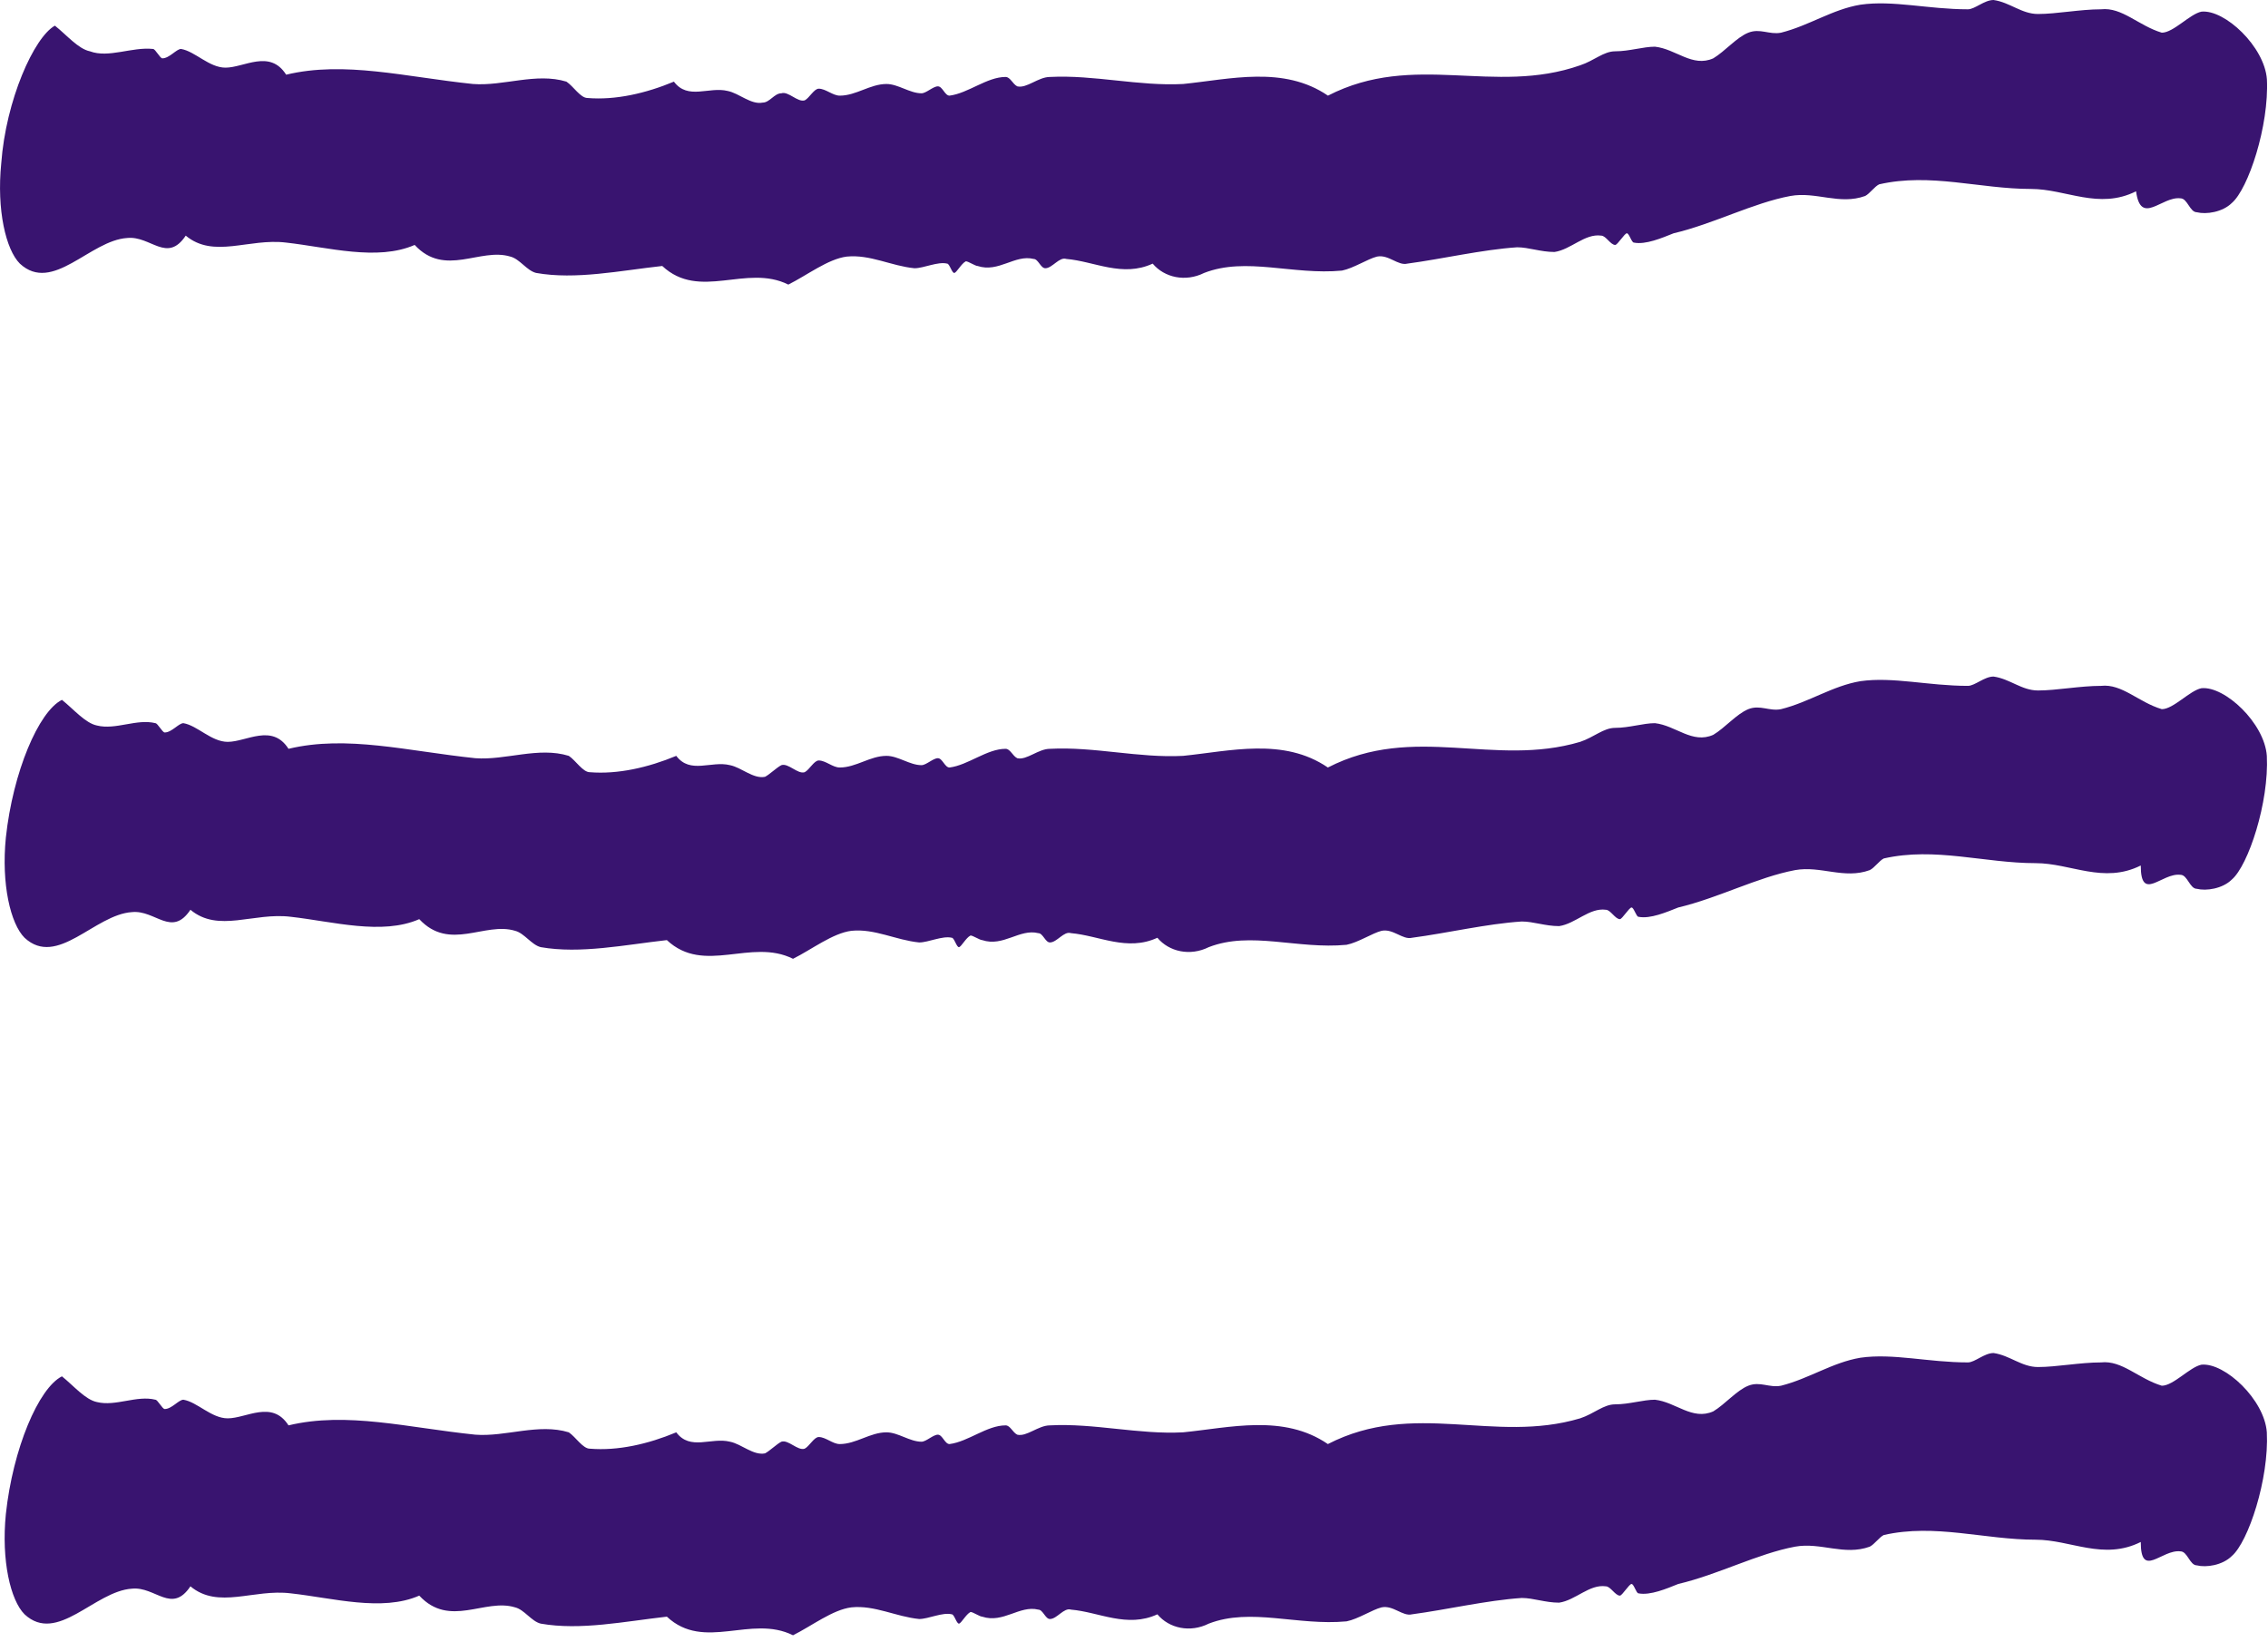 <svg width="29" height="21" viewBox="0 0 29 21" fill="none" xmlns="http://www.w3.org/2000/svg">
<path d="M27.881 2.536C27.97 2.536 28 2.714 28.09 2.714C28.209 2.744 28.418 2.714 28.538 2.595C28.747 2.416 29.015 1.611 28.986 1.014C28.956 0.597 28.448 0.119 28.149 0.149C28 0.179 27.791 0.418 27.642 0.418C27.343 0.328 27.134 0.089 26.865 0.119C26.596 0.119 26.298 0.179 26.059 0.179C25.85 0.179 25.7 0.03 25.491 0C25.372 0 25.252 0.119 25.163 0.119C24.655 0.119 24.207 0 23.789 0.06C23.431 0.119 23.132 0.328 22.773 0.418C22.624 0.447 22.505 0.358 22.355 0.418C22.206 0.477 22.057 0.656 21.907 0.746C21.639 0.865 21.43 0.626 21.161 0.597C21.011 0.597 20.832 0.656 20.653 0.656C20.504 0.656 20.384 0.776 20.205 0.835C19.1 1.223 18.084 0.656 16.98 1.223C16.412 0.835 15.725 1.014 15.128 1.074C14.56 1.104 13.993 0.955 13.425 0.984C13.276 0.984 13.127 1.134 13.007 1.104C12.948 1.074 12.918 0.984 12.858 0.984C12.619 0.984 12.38 1.193 12.141 1.223C12.081 1.223 12.052 1.104 11.992 1.104C11.932 1.104 11.842 1.193 11.783 1.193C11.633 1.193 11.484 1.074 11.335 1.074C11.126 1.074 10.947 1.223 10.738 1.223C10.648 1.223 10.558 1.134 10.469 1.134C10.409 1.134 10.349 1.253 10.29 1.283C10.2 1.312 10.08 1.163 9.991 1.193C9.901 1.193 9.841 1.312 9.752 1.312C9.603 1.342 9.453 1.193 9.304 1.163C9.065 1.104 8.796 1.283 8.617 1.044C8.259 1.193 7.87 1.283 7.512 1.253C7.422 1.253 7.333 1.104 7.243 1.044C6.855 0.925 6.437 1.104 6.048 1.074C5.182 0.984 4.406 0.776 3.659 0.955C3.45 0.626 3.122 0.865 2.883 0.865C2.674 0.865 2.494 0.656 2.315 0.626C2.256 0.626 2.166 0.746 2.076 0.746C2.046 0.746 1.987 0.626 1.957 0.626C1.688 0.597 1.389 0.746 1.15 0.656C1.001 0.626 0.852 0.447 0.702 0.328C0.434 0.477 0.075 1.283 0.016 2.088C-0.044 2.685 0.075 3.192 0.254 3.371C0.673 3.759 1.15 3.072 1.628 3.043C1.927 3.013 2.136 3.371 2.375 3.013C2.733 3.311 3.181 3.043 3.659 3.102C4.197 3.162 4.824 3.341 5.302 3.132C5.69 3.55 6.138 3.162 6.526 3.281C6.646 3.311 6.735 3.46 6.855 3.49C7.363 3.58 7.93 3.46 8.468 3.401C8.946 3.848 9.543 3.371 10.08 3.639C10.319 3.52 10.588 3.311 10.827 3.281C11.126 3.251 11.395 3.401 11.693 3.43C11.813 3.43 11.992 3.341 12.111 3.371C12.141 3.371 12.171 3.49 12.201 3.49C12.231 3.49 12.29 3.371 12.35 3.341C12.38 3.341 12.47 3.401 12.5 3.401C12.768 3.49 12.977 3.251 13.216 3.311C13.276 3.311 13.306 3.43 13.366 3.43C13.455 3.43 13.545 3.281 13.634 3.311C13.993 3.341 14.351 3.55 14.739 3.371C14.889 3.55 15.158 3.609 15.397 3.49C15.934 3.281 16.532 3.52 17.159 3.46C17.308 3.43 17.487 3.311 17.607 3.281C17.756 3.251 17.875 3.401 17.995 3.371C18.443 3.311 18.951 3.192 19.399 3.162C19.548 3.162 19.697 3.222 19.877 3.222C20.086 3.192 20.265 2.983 20.474 3.013C20.534 3.013 20.593 3.132 20.653 3.132C20.683 3.132 20.773 2.983 20.802 2.983C20.832 2.983 20.862 3.102 20.892 3.102C21.041 3.132 21.25 3.043 21.4 2.983C21.907 2.864 22.415 2.595 22.893 2.506C23.221 2.446 23.52 2.625 23.849 2.506C23.908 2.476 23.968 2.386 24.028 2.357C24.685 2.207 25.312 2.416 25.969 2.416C26.417 2.416 26.835 2.685 27.313 2.446C27.373 2.893 27.642 2.506 27.881 2.536Z" fill="#391470"/>
<path d="M27.881 11.186C27.97 11.186 28 11.365 28.09 11.365C28.209 11.395 28.418 11.365 28.538 11.246C28.747 11.067 29.015 10.261 28.985 9.665C28.956 9.247 28.448 8.77 28.149 8.8C28 8.829 27.791 9.068 27.642 9.068C27.343 8.979 27.134 8.74 26.865 8.77C26.596 8.77 26.298 8.829 26.059 8.829C25.85 8.829 25.7 8.68 25.491 8.651C25.372 8.651 25.252 8.77 25.163 8.77C24.655 8.77 24.207 8.651 23.789 8.71C23.43 8.77 23.132 8.979 22.773 9.068C22.624 9.098 22.505 9.008 22.355 9.068C22.206 9.128 22.057 9.307 21.907 9.396C21.638 9.516 21.429 9.277 21.161 9.247C21.011 9.247 20.832 9.307 20.653 9.307C20.503 9.307 20.384 9.426 20.205 9.486C19.1 9.814 18.084 9.247 16.979 9.814C16.412 9.426 15.725 9.605 15.128 9.665C14.56 9.695 13.993 9.545 13.425 9.575C13.276 9.575 13.127 9.724 13.007 9.695C12.947 9.665 12.918 9.575 12.858 9.575C12.619 9.575 12.38 9.784 12.141 9.814C12.081 9.814 12.051 9.695 11.992 9.695C11.932 9.695 11.842 9.784 11.783 9.784C11.633 9.784 11.484 9.665 11.335 9.665C11.126 9.665 10.946 9.814 10.737 9.814C10.648 9.814 10.558 9.724 10.469 9.724C10.409 9.724 10.349 9.844 10.289 9.874C10.2 9.903 10.08 9.754 9.991 9.784C9.931 9.814 9.841 9.903 9.782 9.933C9.632 9.963 9.483 9.814 9.334 9.784C9.095 9.724 8.826 9.903 8.647 9.665C8.288 9.814 7.9 9.903 7.542 9.874C7.452 9.874 7.362 9.724 7.273 9.665C6.885 9.545 6.466 9.724 6.078 9.695C5.212 9.605 4.436 9.396 3.689 9.575C3.48 9.247 3.151 9.486 2.912 9.486C2.703 9.486 2.524 9.277 2.345 9.247C2.285 9.247 2.196 9.366 2.106 9.366C2.076 9.366 2.016 9.247 1.987 9.247C1.748 9.187 1.479 9.337 1.24 9.277C1.091 9.247 0.941 9.068 0.792 8.949C0.493 9.098 0.165 9.874 0.075 10.709C0.015 11.305 0.135 11.812 0.314 11.991C0.732 12.379 1.21 11.693 1.688 11.663C1.987 11.633 2.196 11.991 2.435 11.633C2.793 11.932 3.241 11.663 3.719 11.723C4.256 11.783 4.884 11.962 5.361 11.753C5.75 12.17 6.198 11.783 6.586 11.902C6.705 11.932 6.795 12.081 6.914 12.111C7.422 12.2 7.99 12.081 8.527 12.021C9.005 12.469 9.602 11.991 10.14 12.26C10.379 12.141 10.648 11.932 10.887 11.902C11.185 11.872 11.454 12.021 11.753 12.051C11.872 12.051 12.051 11.962 12.171 11.991C12.201 11.991 12.231 12.111 12.261 12.111C12.29 12.111 12.35 11.991 12.41 11.962C12.44 11.962 12.529 12.021 12.559 12.021C12.828 12.111 13.037 11.872 13.276 11.932C13.336 11.932 13.366 12.051 13.425 12.051C13.515 12.051 13.604 11.902 13.694 11.932C14.053 11.962 14.411 12.17 14.799 11.991C14.948 12.17 15.217 12.23 15.456 12.111C15.994 11.902 16.591 12.141 17.218 12.081C17.368 12.051 17.547 11.932 17.666 11.902C17.816 11.872 17.935 12.021 18.055 11.991C18.503 11.932 19.01 11.812 19.458 11.783C19.608 11.783 19.757 11.842 19.936 11.842C20.145 11.812 20.324 11.604 20.533 11.633C20.593 11.633 20.653 11.753 20.713 11.753C20.742 11.753 20.832 11.604 20.862 11.604C20.892 11.604 20.922 11.723 20.951 11.723C21.101 11.753 21.31 11.663 21.459 11.604C21.967 11.484 22.475 11.216 22.953 11.126C23.281 11.067 23.58 11.246 23.908 11.126C23.968 11.097 24.028 11.007 24.087 10.977C24.744 10.828 25.372 11.037 26.029 11.037C26.477 11.037 26.895 11.305 27.373 11.067C27.373 11.544 27.642 11.156 27.881 11.186Z" fill="#391470"/>
<path d="M27.881 19.837C27.97 19.837 28 20.016 28.09 20.016C28.209 20.046 28.418 20.016 28.538 19.896C28.747 19.717 29.015 18.912 28.985 18.315C28.956 17.898 28.448 17.421 28.149 17.45C28 17.48 27.791 17.719 27.642 17.719C27.343 17.629 27.134 17.391 26.865 17.421C26.596 17.421 26.298 17.48 26.059 17.48C25.85 17.48 25.7 17.331 25.491 17.301C25.372 17.301 25.252 17.421 25.163 17.421C24.655 17.421 24.207 17.301 23.789 17.361C23.43 17.421 23.132 17.629 22.773 17.719C22.624 17.749 22.505 17.659 22.355 17.719C22.206 17.778 22.057 17.957 21.907 18.047C21.638 18.166 21.429 17.928 21.161 17.898C21.011 17.898 20.832 17.957 20.653 17.957C20.503 17.957 20.384 18.077 20.205 18.136C19.1 18.465 18.084 17.898 16.979 18.465C16.412 18.077 15.725 18.256 15.128 18.315C14.56 18.345 13.993 18.196 13.425 18.226C13.276 18.226 13.127 18.375 13.007 18.345C12.947 18.315 12.918 18.226 12.858 18.226C12.619 18.226 12.38 18.435 12.141 18.465C12.081 18.465 12.051 18.345 11.992 18.345C11.932 18.345 11.842 18.435 11.783 18.435C11.633 18.435 11.484 18.315 11.335 18.315C11.126 18.315 10.946 18.465 10.737 18.465C10.648 18.465 10.558 18.375 10.469 18.375C10.409 18.375 10.349 18.494 10.289 18.524C10.2 18.554 10.08 18.405 9.991 18.435C9.931 18.465 9.841 18.554 9.782 18.584C9.632 18.614 9.483 18.465 9.334 18.435C9.095 18.375 8.826 18.554 8.647 18.315C8.288 18.465 7.9 18.554 7.542 18.524C7.452 18.524 7.362 18.375 7.273 18.315C6.885 18.196 6.466 18.375 6.078 18.345C5.212 18.256 4.436 18.047 3.689 18.226C3.48 17.898 3.151 18.136 2.912 18.136C2.703 18.136 2.524 17.928 2.345 17.898C2.285 17.898 2.196 18.017 2.106 18.017C2.076 18.017 2.016 17.898 1.987 17.898C1.748 17.838 1.479 17.987 1.24 17.928C1.091 17.898 0.941 17.719 0.792 17.599C0.493 17.749 0.165 18.524 0.075 19.359C0.015 19.956 0.135 20.463 0.314 20.642C0.732 21.03 1.21 20.344 1.688 20.314C1.987 20.284 2.196 20.642 2.435 20.284C2.793 20.582 3.241 20.314 3.719 20.374C4.256 20.433 4.884 20.612 5.361 20.403C5.75 20.821 6.198 20.433 6.586 20.553C6.705 20.582 6.795 20.732 6.914 20.761C7.422 20.851 7.99 20.732 8.527 20.672C9.005 21.119 9.602 20.642 10.14 20.91C10.379 20.791 10.648 20.582 10.887 20.553C11.185 20.523 11.454 20.672 11.753 20.702C11.872 20.702 12.051 20.612 12.171 20.642C12.201 20.642 12.231 20.761 12.261 20.761C12.29 20.761 12.35 20.642 12.41 20.612C12.44 20.612 12.529 20.672 12.559 20.672C12.828 20.761 13.037 20.523 13.276 20.582C13.336 20.582 13.366 20.702 13.425 20.702C13.515 20.702 13.604 20.553 13.694 20.582C14.053 20.612 14.411 20.821 14.799 20.642C14.948 20.821 15.217 20.881 15.456 20.761C15.994 20.553 16.591 20.791 17.218 20.732C17.368 20.702 17.547 20.582 17.666 20.553C17.816 20.523 17.935 20.672 18.055 20.642C18.503 20.582 19.01 20.463 19.458 20.433C19.608 20.433 19.757 20.493 19.936 20.493C20.145 20.463 20.324 20.254 20.533 20.284C20.593 20.284 20.653 20.403 20.713 20.403C20.742 20.403 20.832 20.254 20.862 20.254C20.892 20.254 20.922 20.374 20.951 20.374C21.101 20.403 21.31 20.314 21.459 20.254C21.967 20.135 22.475 19.866 22.953 19.777C23.281 19.717 23.58 19.896 23.908 19.777C23.968 19.747 24.028 19.658 24.087 19.628C24.744 19.479 25.372 19.688 26.029 19.688C26.477 19.688 26.895 19.956 27.373 19.717C27.373 20.195 27.642 19.807 27.881 19.837Z" fill="#391470"/>
</svg>
